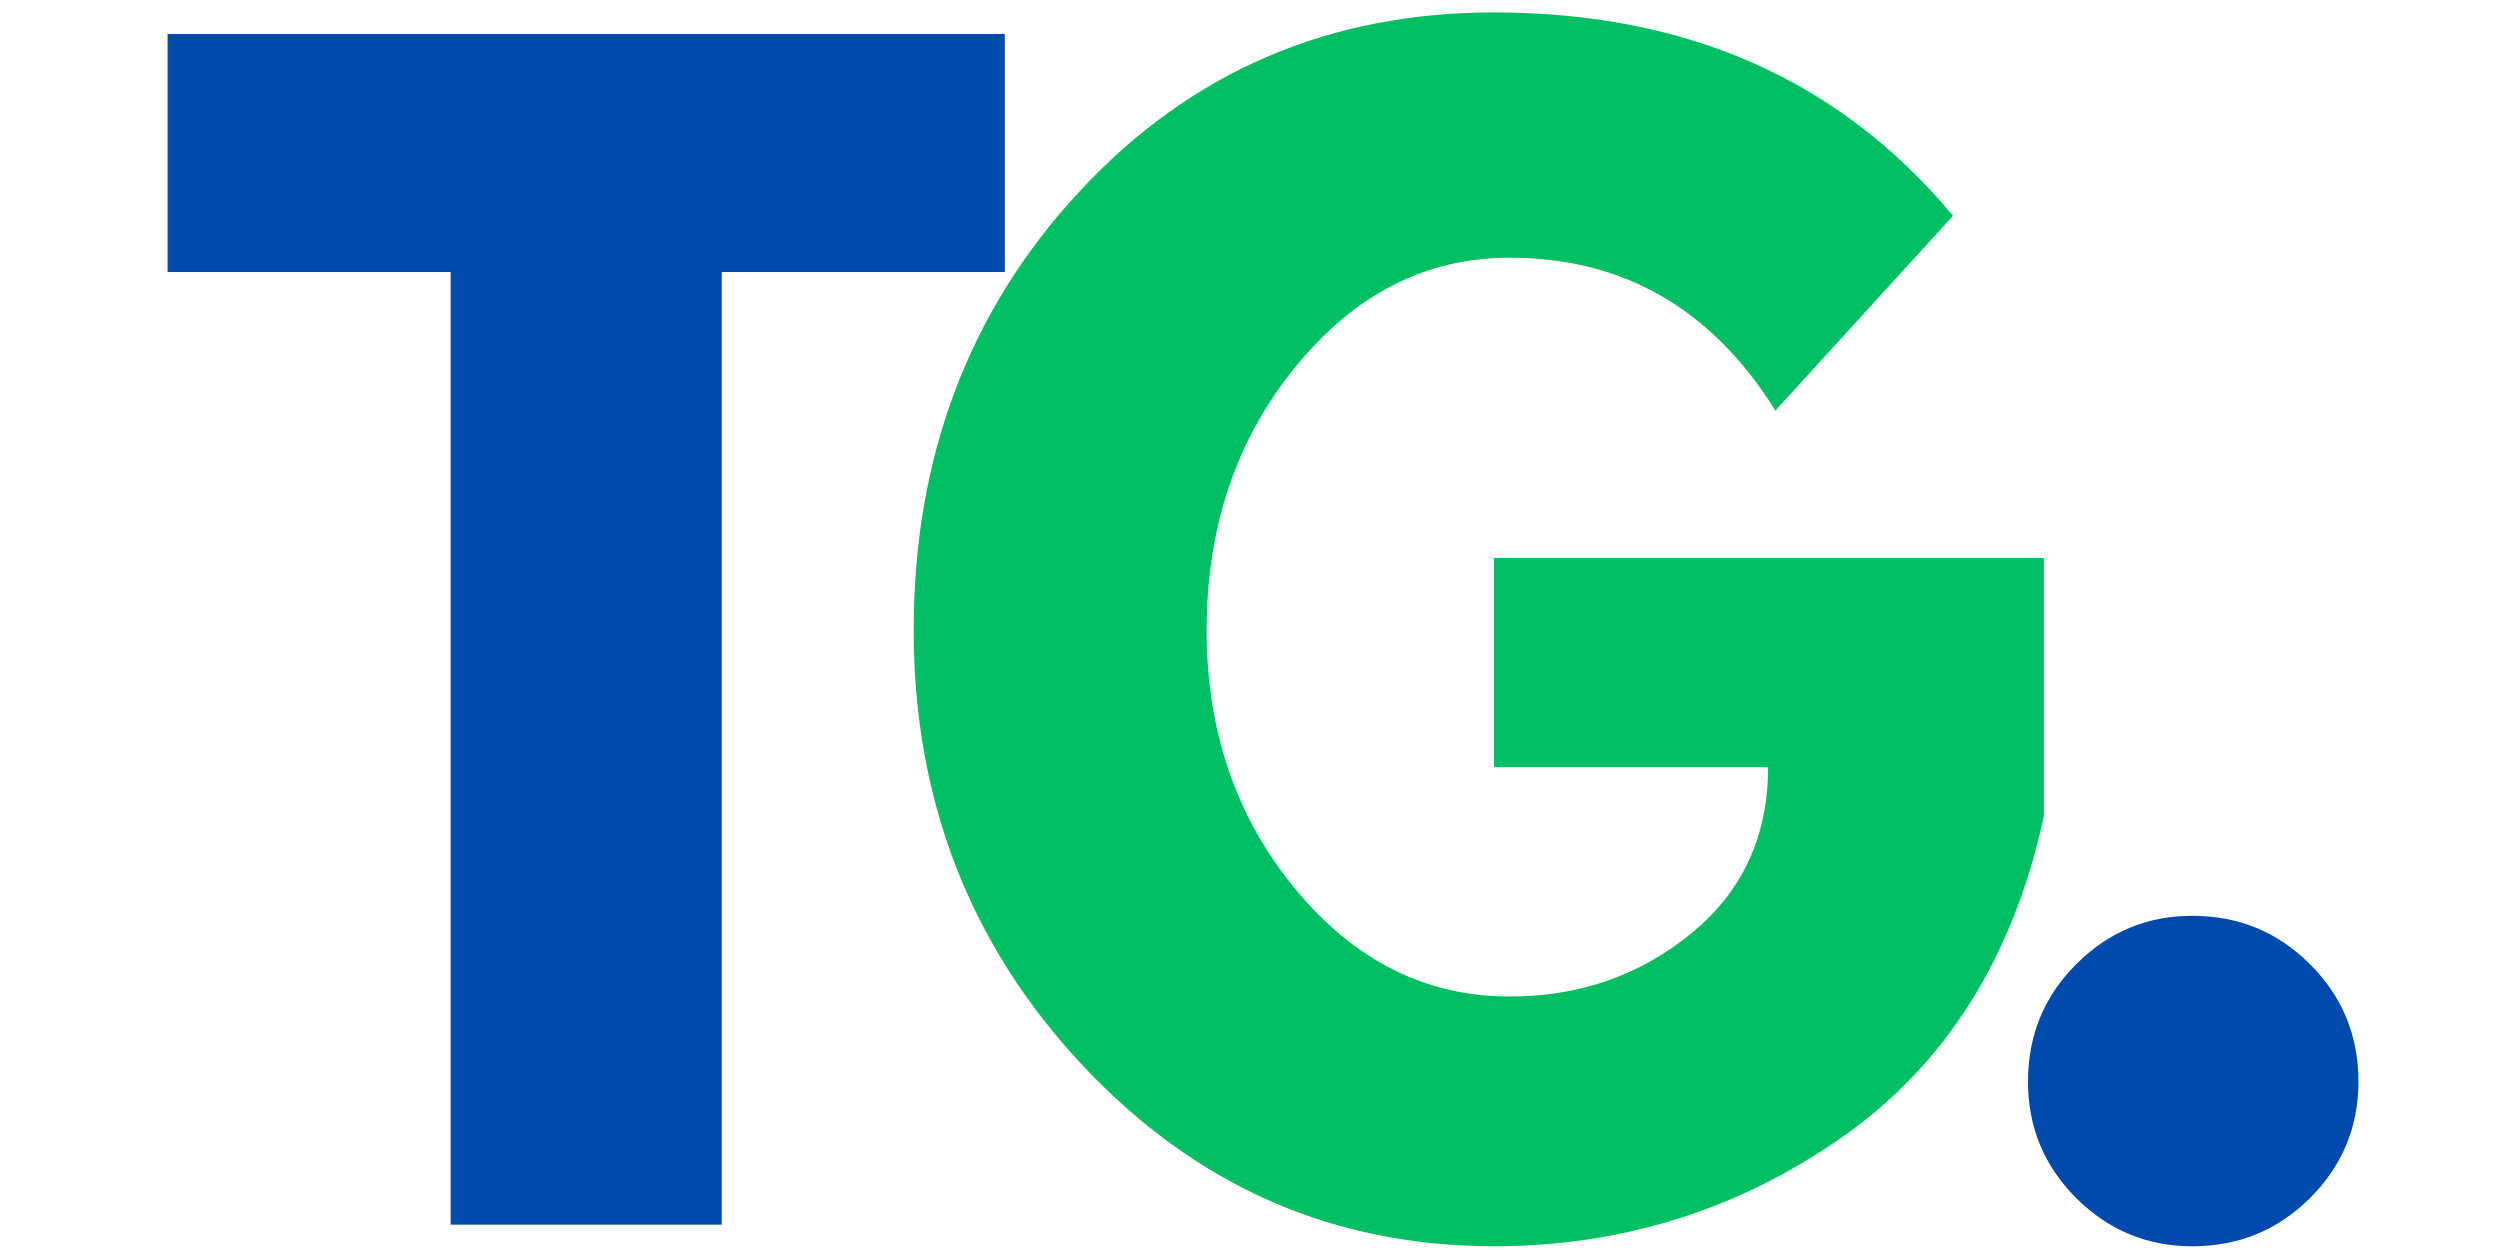 <svg xmlns="http://www.w3.org/2000/svg" xmlns:xlink="http://www.w3.org/1999/xlink" width="200" zoomAndPan="magnify" viewBox="0 0 150 75" height="100" preserveAspectRatio="xMidYMid meet" version="1.0"><defs><g/></defs><g fill="#004aad" fill-opacity="1"><g transform="translate(9.366, 73.479)"><g><path d="M 0.688 -57.156 L 0.688 -71.438 L 50.922 -71.438 L 50.922 -57.156 L 33.938 -57.156 L 33.938 0 L 17.672 0 L 17.672 -57.156 Z M 0.688 -57.156 "/></g></g></g><g fill="#00bf63" fill-opacity="1"><g transform="translate(52.836, 73.479)"><g><path d="M 69.797 -40 L 69.797 -24.5 C 67.953 -16.02 63.91 -9.598 57.672 -5.234 C 51.43 -0.879 44.473 1.297 36.797 1.297 C 27.16 1.297 18.945 -2.305 12.156 -9.516 C 5.375 -16.734 1.984 -25.453 1.984 -35.672 C 1.984 -46.066 5.301 -54.844 11.938 -62 C 18.582 -69.156 26.867 -72.734 36.797 -72.734 C 48.398 -72.734 57.582 -68.664 64.344 -60.531 L 53.688 -48.844 C 49.875 -54.957 44.562 -58.016 37.75 -58.016 C 32.727 -58.016 28.441 -55.832 24.891 -51.469 C 21.336 -47.113 19.562 -41.848 19.562 -35.672 C 19.562 -29.609 21.336 -24.426 24.891 -20.125 C 28.441 -15.832 32.727 -13.688 37.75 -13.688 C 41.906 -13.688 45.523 -14.941 48.609 -17.453 C 51.703 -19.961 53.25 -23.297 53.25 -27.453 L 36.797 -27.453 L 36.797 -40 Z M 69.797 -40 "/></g></g></g><g fill="#004aad" fill-opacity="1"><g transform="translate(116.476, 73.479)"><g><path d="M 15.062 -18.531 C 17.832 -18.531 20.188 -17.562 22.125 -15.625 C 24.062 -13.695 25.031 -11.348 25.031 -8.578 C 25.031 -5.859 24.062 -3.531 22.125 -1.594 C 20.188 0.332 17.832 1.297 15.062 1.297 C 12.352 1.297 10.031 0.332 8.094 -1.594 C 6.164 -3.531 5.203 -5.859 5.203 -8.578 C 5.203 -11.348 6.164 -13.695 8.094 -15.625 C 10.031 -17.562 12.352 -18.531 15.062 -18.531 Z M 15.062 -18.531 "/></g></g></g></svg>